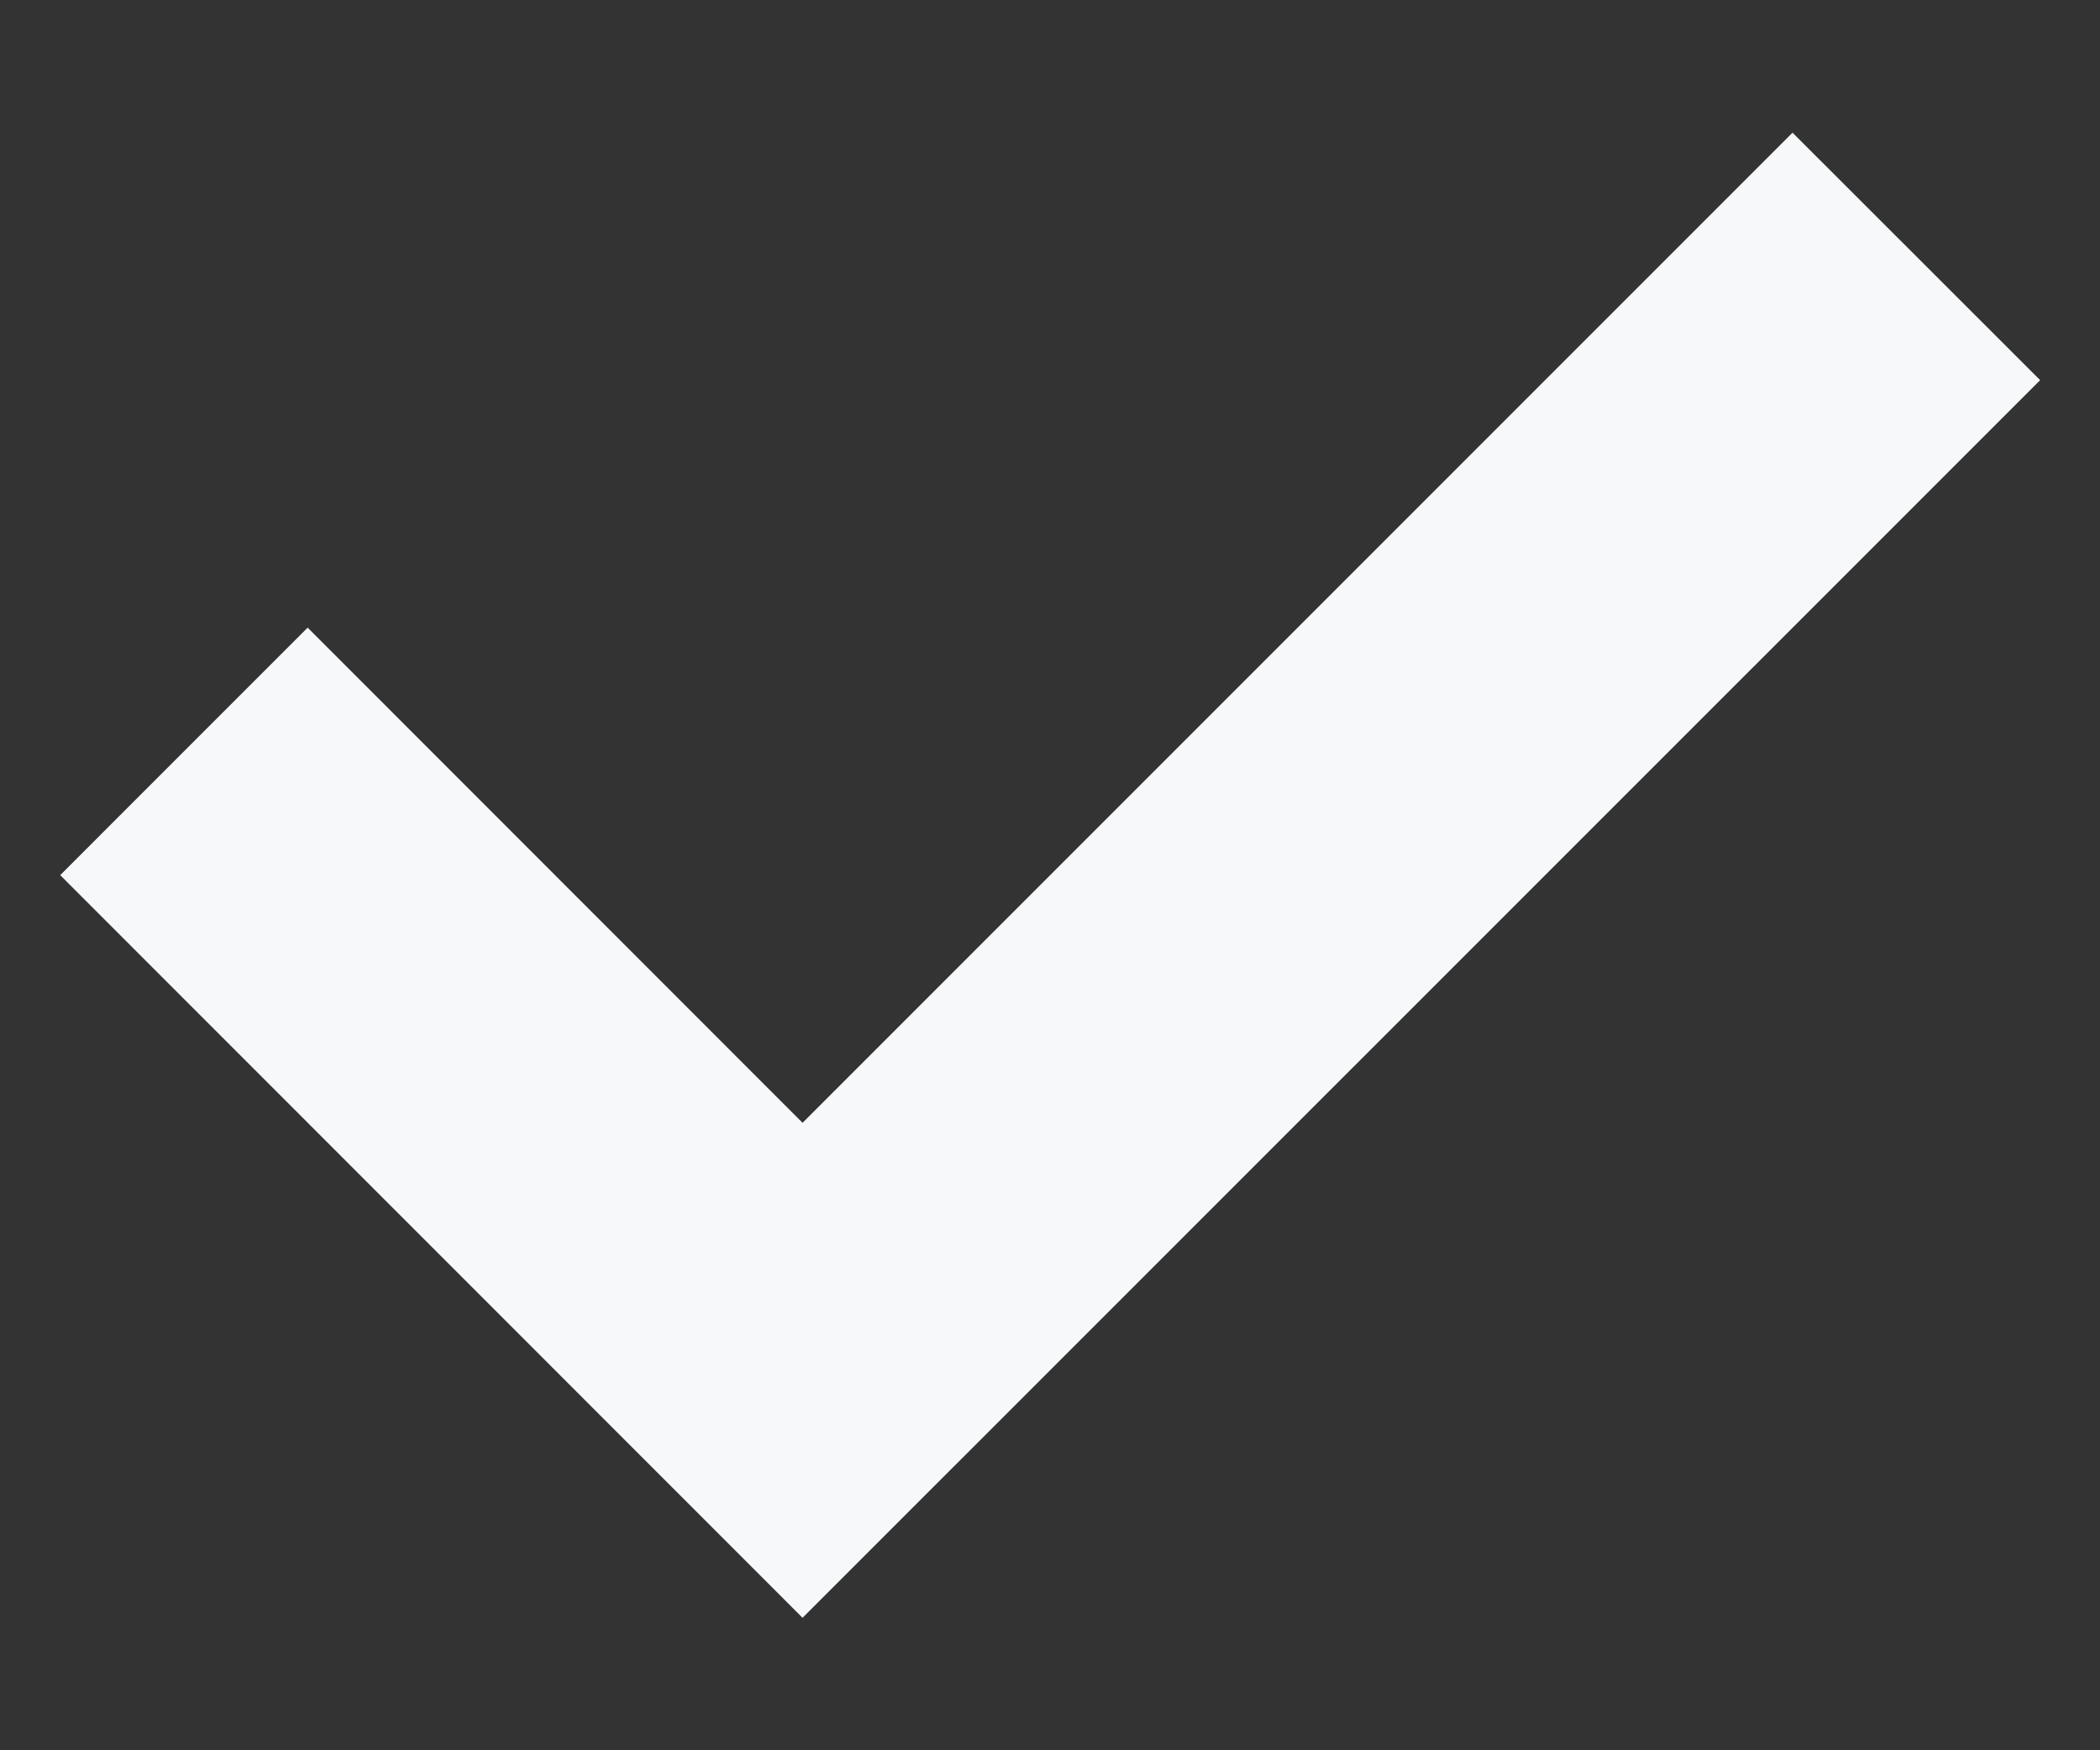 <svg width="12" height="10" viewBox="0 0 12 10" fill="none" xmlns="http://www.w3.org/2000/svg">
<rect x="0" y="0" width="12" height="10" fill="#333333" stroke="none"/>
<path d="M4.586 6.415L1.758 3.586L0.344 5L4.586 9.243L11.658 2.172L10.243 0.758L4.586 6.415Z" fill="#F6F8FA"/>
</svg>
